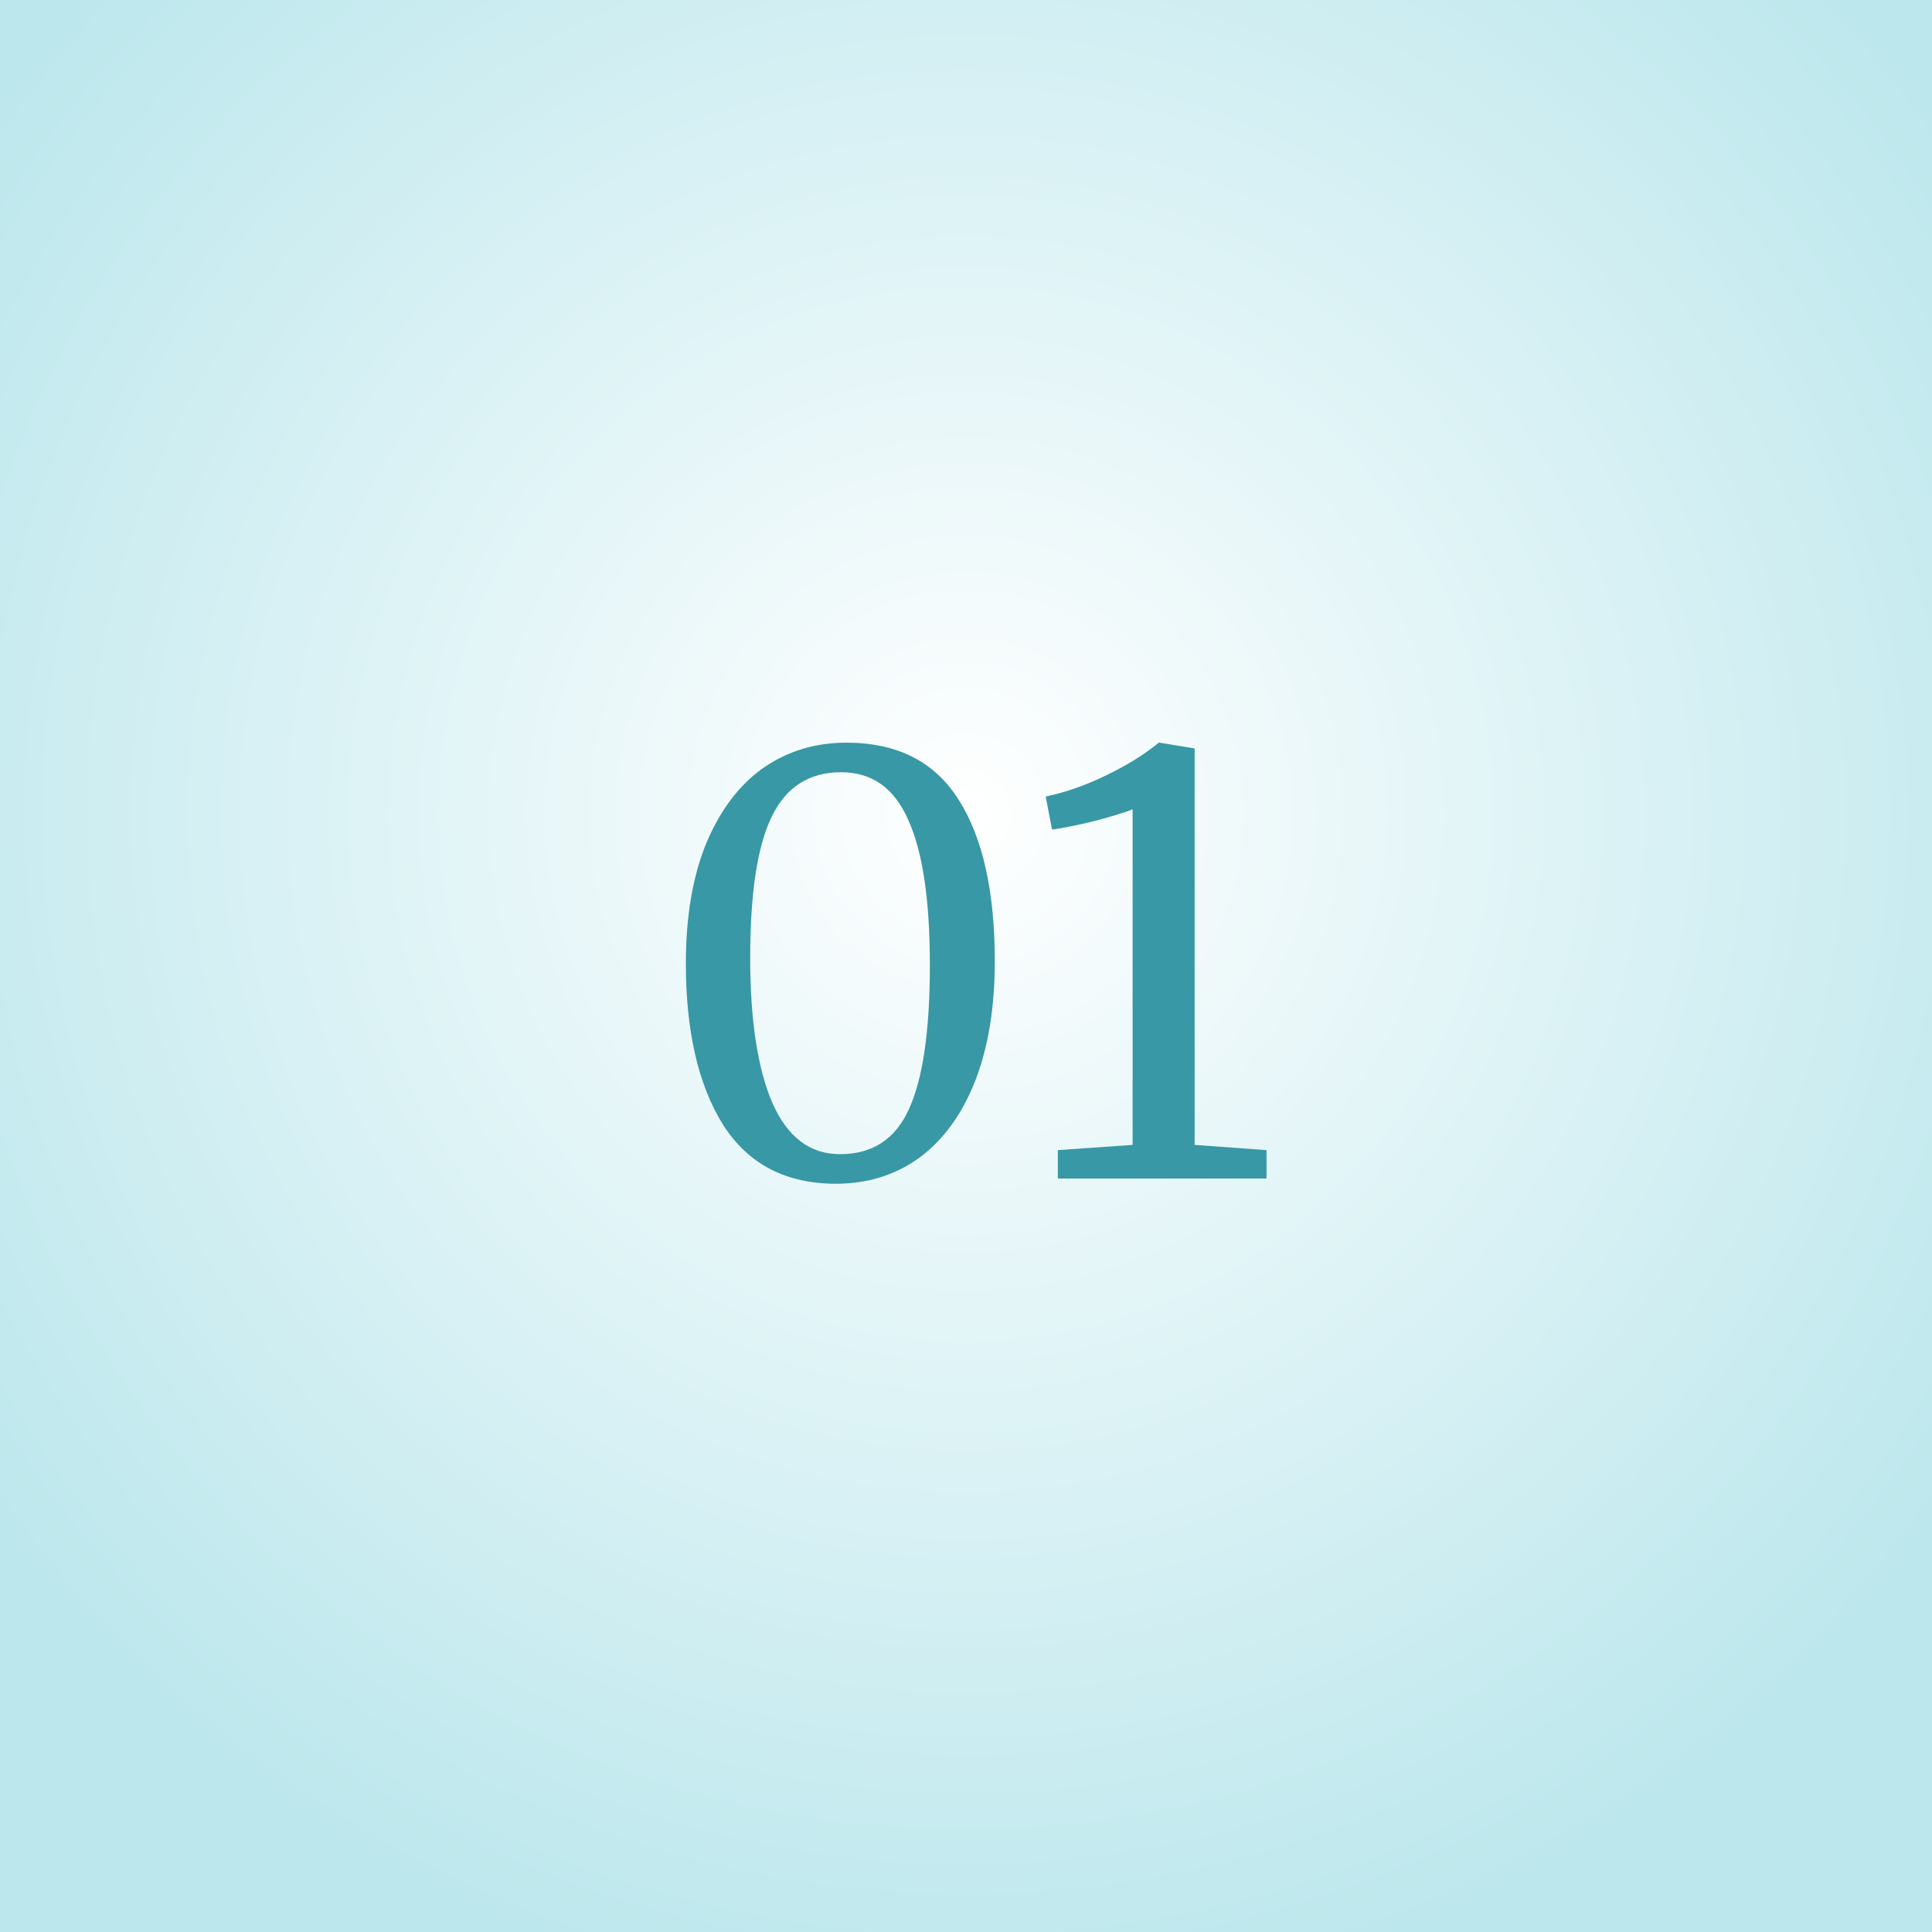 <?xml version="1.0" encoding="UTF-8"?> <svg xmlns="http://www.w3.org/2000/svg" width="100" height="100" viewBox="0 0 100 100" fill="none"><rect width="100" height="100" fill="white"></rect><rect width="100" height="100" fill="url(#paint0_radial_300_6)" fill-opacity="0.8"></rect><path d="M43.27 61.27C40.67 61.27 38.72 60.25 37.42 58.21C36.14 56.15 35.5 53.37 35.5 49.87C35.5 47.45 35.85 45.38 36.55 43.66C37.27 41.94 38.25 40.64 39.49 39.76C40.75 38.88 42.19 38.44 43.81 38.44C46.45 38.44 48.39 39.43 49.63 41.41C50.87 43.37 51.49 46.15 51.49 49.75C51.49 52.15 51.15 54.22 50.47 55.96C49.79 57.68 48.83 59 47.59 59.92C46.35 60.82 44.91 61.27 43.27 61.27ZM43.48 59.74C45.16 59.74 46.35 58.96 47.05 57.4C47.77 55.82 48.13 53.34 48.13 49.96C48.13 46.6 47.76 44.1 47.02 42.46C46.3 40.8 45.14 39.97 43.54 39.97C41.88 39.97 40.68 40.74 39.94 42.28C39.2 43.8 38.83 46.23 38.83 49.57C38.83 52.79 39.21 55.29 39.97 57.07C40.75 58.85 41.92 59.74 43.48 59.74Z" fill="#3898A5"></path><path d="M58.624 41.89C58.224 42.05 57.574 42.25 56.674 42.49C55.774 42.71 55.034 42.86 54.454 42.94L54.124 41.23C55.164 41.01 56.214 40.64 57.274 40.12C58.354 39.6 59.254 39.04 59.974 38.44H60.004L61.834 38.74V59.26L65.554 59.53V61H54.754V59.53L58.624 59.26V41.89Z" fill="#3898A5"></path><defs><radialGradient id="paint0_radial_300_6" cx="0" cy="0" r="1" gradientUnits="userSpaceOnUse" gradientTransform="translate(50 42.143) rotate(90) scale(62.232)"><stop stop-color="white"></stop><stop offset="1" stop-color="#ABE1E8"></stop></radialGradient></defs></svg> 